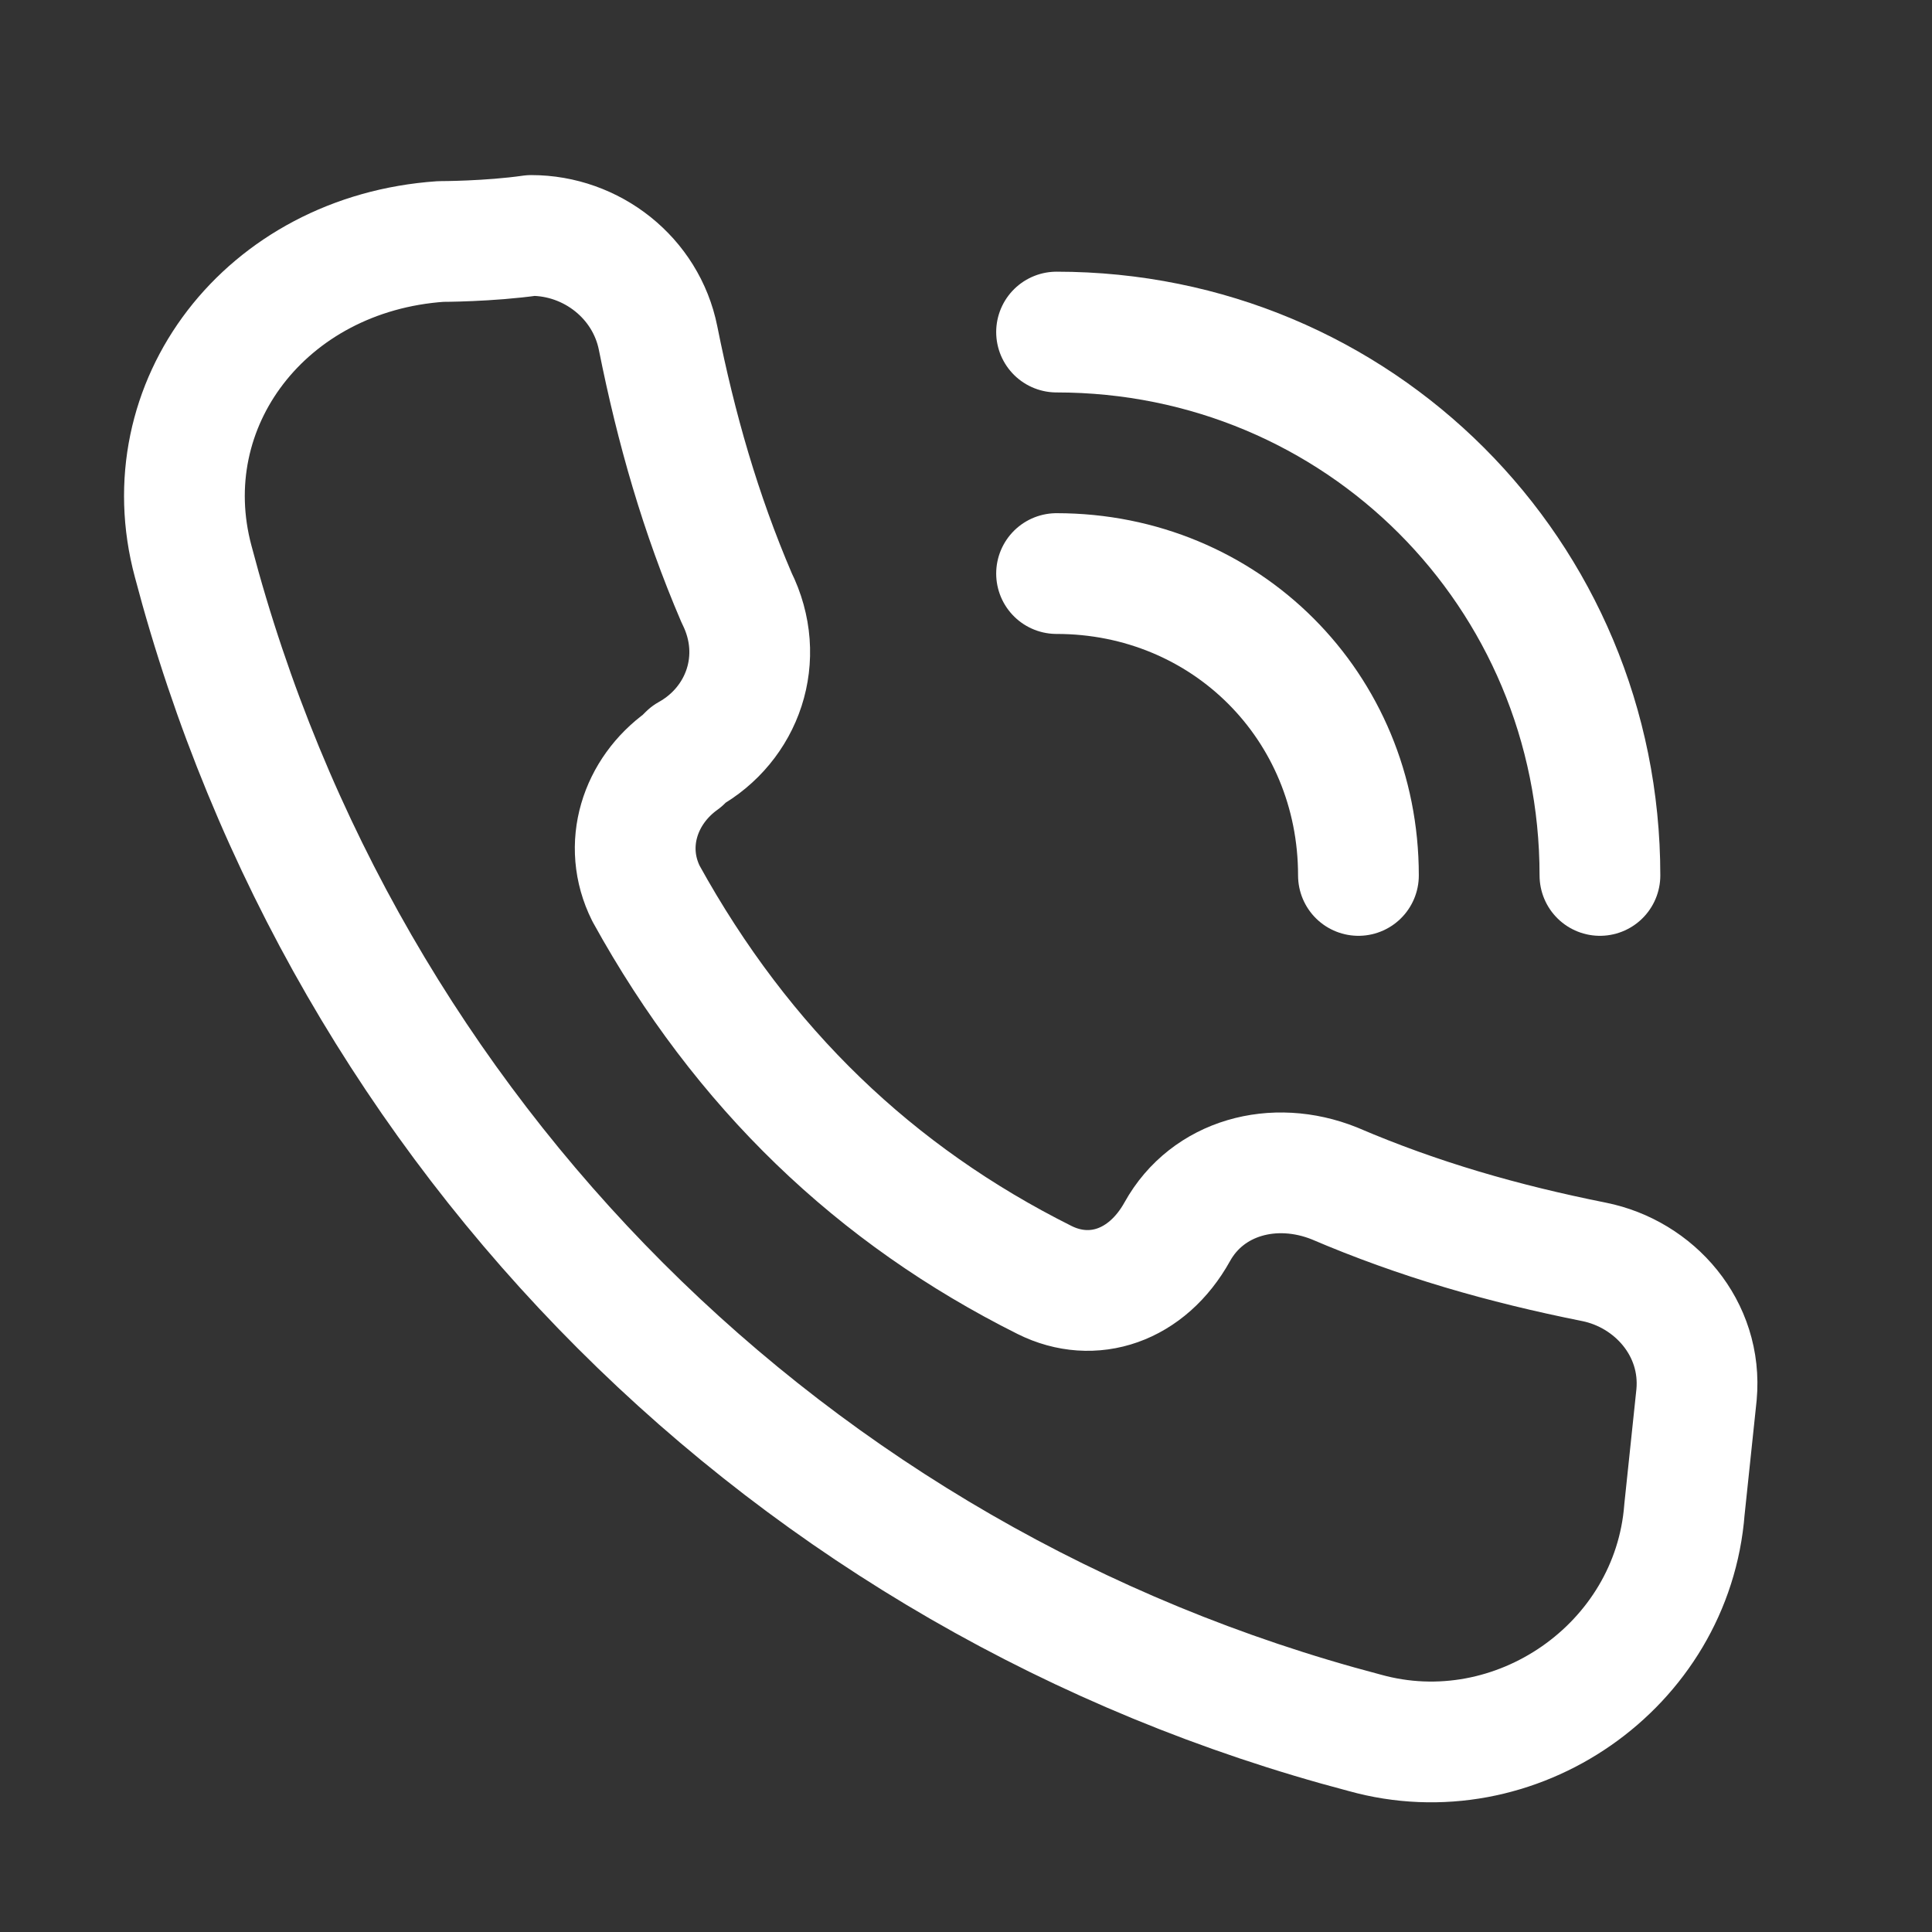 <?xml version="1.0" encoding="utf-8"?>
<!-- Generator: Adobe Illustrator 27.2.0, SVG Export Plug-In . SVG Version: 6.00 Build 0)  -->
<svg version="1.1" id="Layer_1" xmlns="http://www.w3.org/2000/svg" xmlns:xlink="http://www.w3.org/1999/xlink" x="0px" y="0px"
	 viewBox="0 0 32 32" style="enable-background:new 0 0 32 32;" xml:space="preserve">
<rect x="0" y="0" width="32" height="32" fill="#333333" stroke="none"/>
<style type="text/css">
	.st0{fill:none;stroke:#FFFFFF;stroke-width:2;stroke-linecap:round;stroke-linejoin:round;stroke-miterlimit:10;}
</style>
<path class="st0" d="M17.3,21.2c-2.8-1.4-5-3.5-6.6-6.4c-0.4-0.8-0.1-1.7,0.6-2.2l0.1-0.1c0.9-0.5,1.3-1.6,0.8-2.6
	c-0.6-1.4-1-2.8-1.3-4.3c-0.2-1-1.1-1.7-2.1-1.7C8.1,4,7.3,4,7.3,4C4.4,4.2,2.5,6.7,3.2,9.3c2.5,9.5,9.9,16.9,19.4,19.4
	c2.5,0.7,5.1-1.1,5.3-3.7l0.2-1.9c0.1-1.1-0.7-2-1.7-2.2c-1.5-0.3-2.9-0.7-4.3-1.3c-1-0.4-2.1-0.1-2.6,0.8l0,0
	C19,21.3,18.1,21.6,17.3,21.2z"/>
<path class="st0" d="M17.5,9.5c2.8,0,5,2.2,5,5"/>
<path class="st0" d="M17.5,5.5c5,0,9,4,9,9"/>
</svg>
